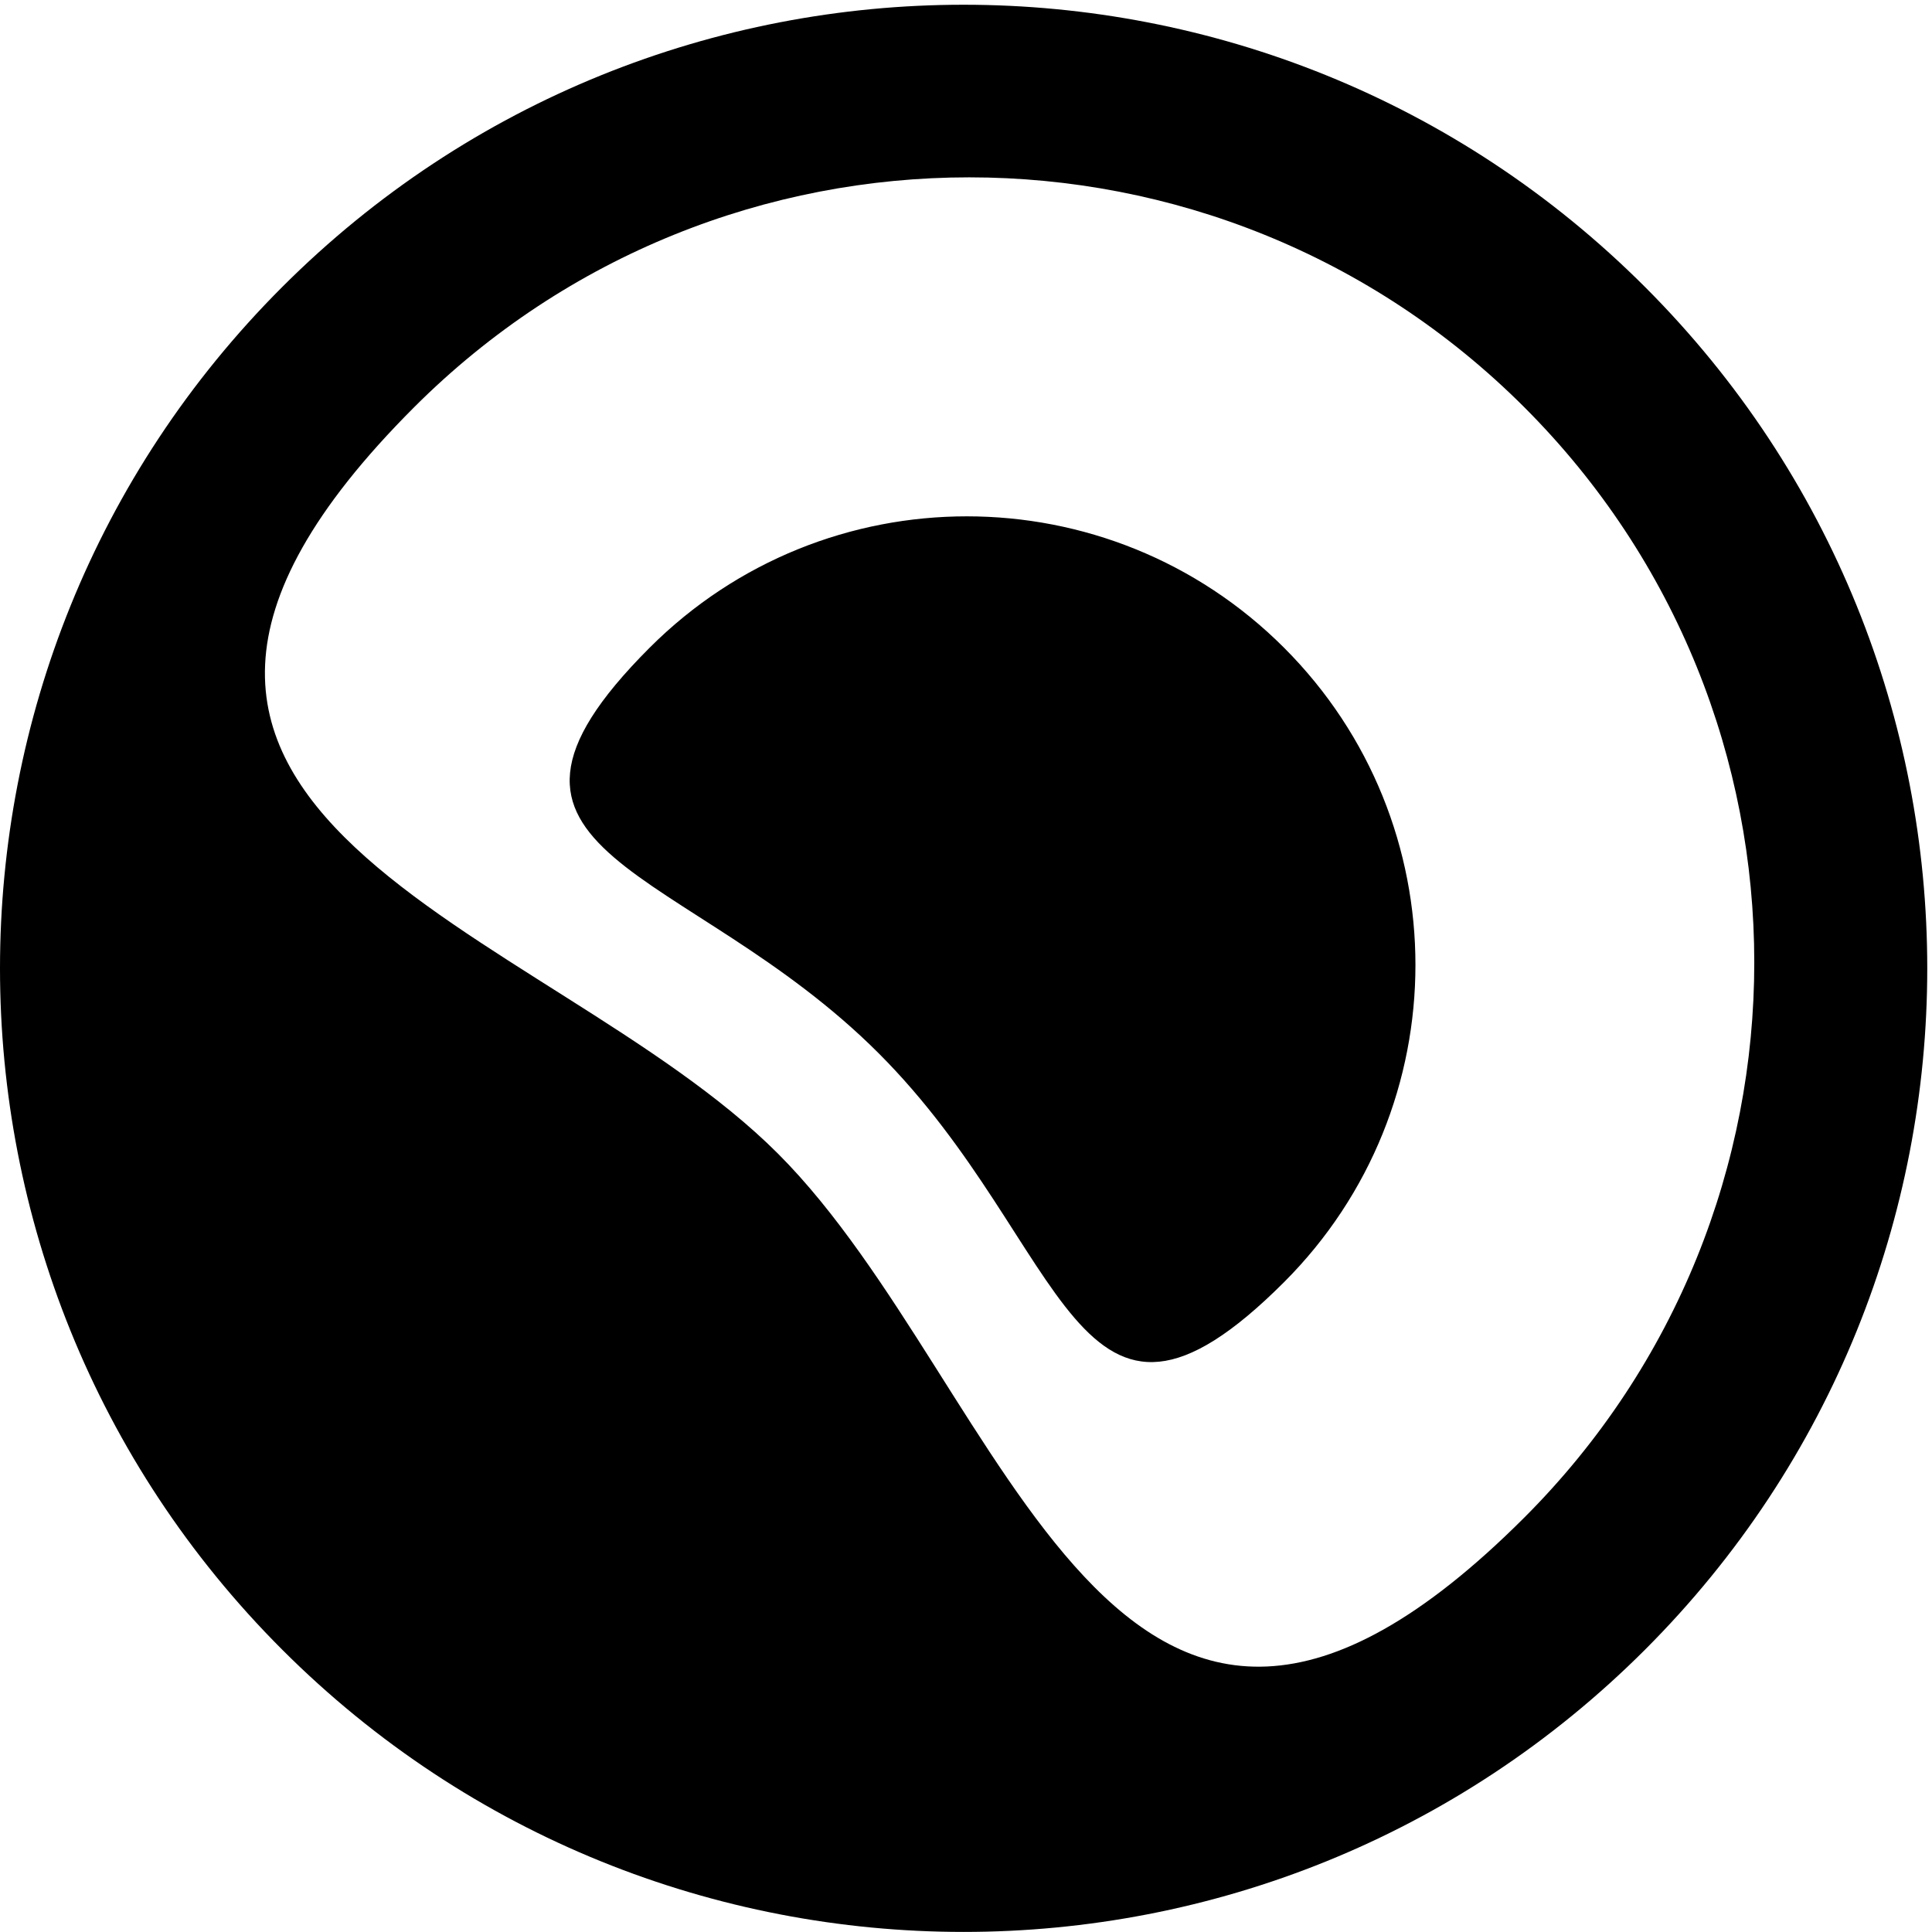 <svg width="401" height="401" viewBox="0 0 401 401" fill="none" xmlns="http://www.w3.org/2000/svg">
<path d="M58.581 59.562C136.689 -18.542 263.328 -18.542 341.436 59.562C419.544 137.667 419.544 264.301 341.436 342.406C263.328 420.511 136.689 420.511 58.581 342.406C-19.527 264.301 -19.527 137.667 58.581 59.562ZM316.387 84.534C252.753 20.9 149.582 20.9 85.947 84.534C0.726 169.755 113.347 191.319 161.474 239.445C209.6 287.572 231.165 400.194 316.387 314.973C380.021 251.339 380.021 148.168 316.387 84.534ZM134.834 134.441C171.196 98.079 230.151 98.079 266.514 134.441C302.876 170.804 302.876 229.759 266.514 266.121C223.035 309.6 222.109 258.35 182.357 218.597C142.604 178.844 91.355 177.92 134.834 134.441Z" fill="black"/>
</svg>
